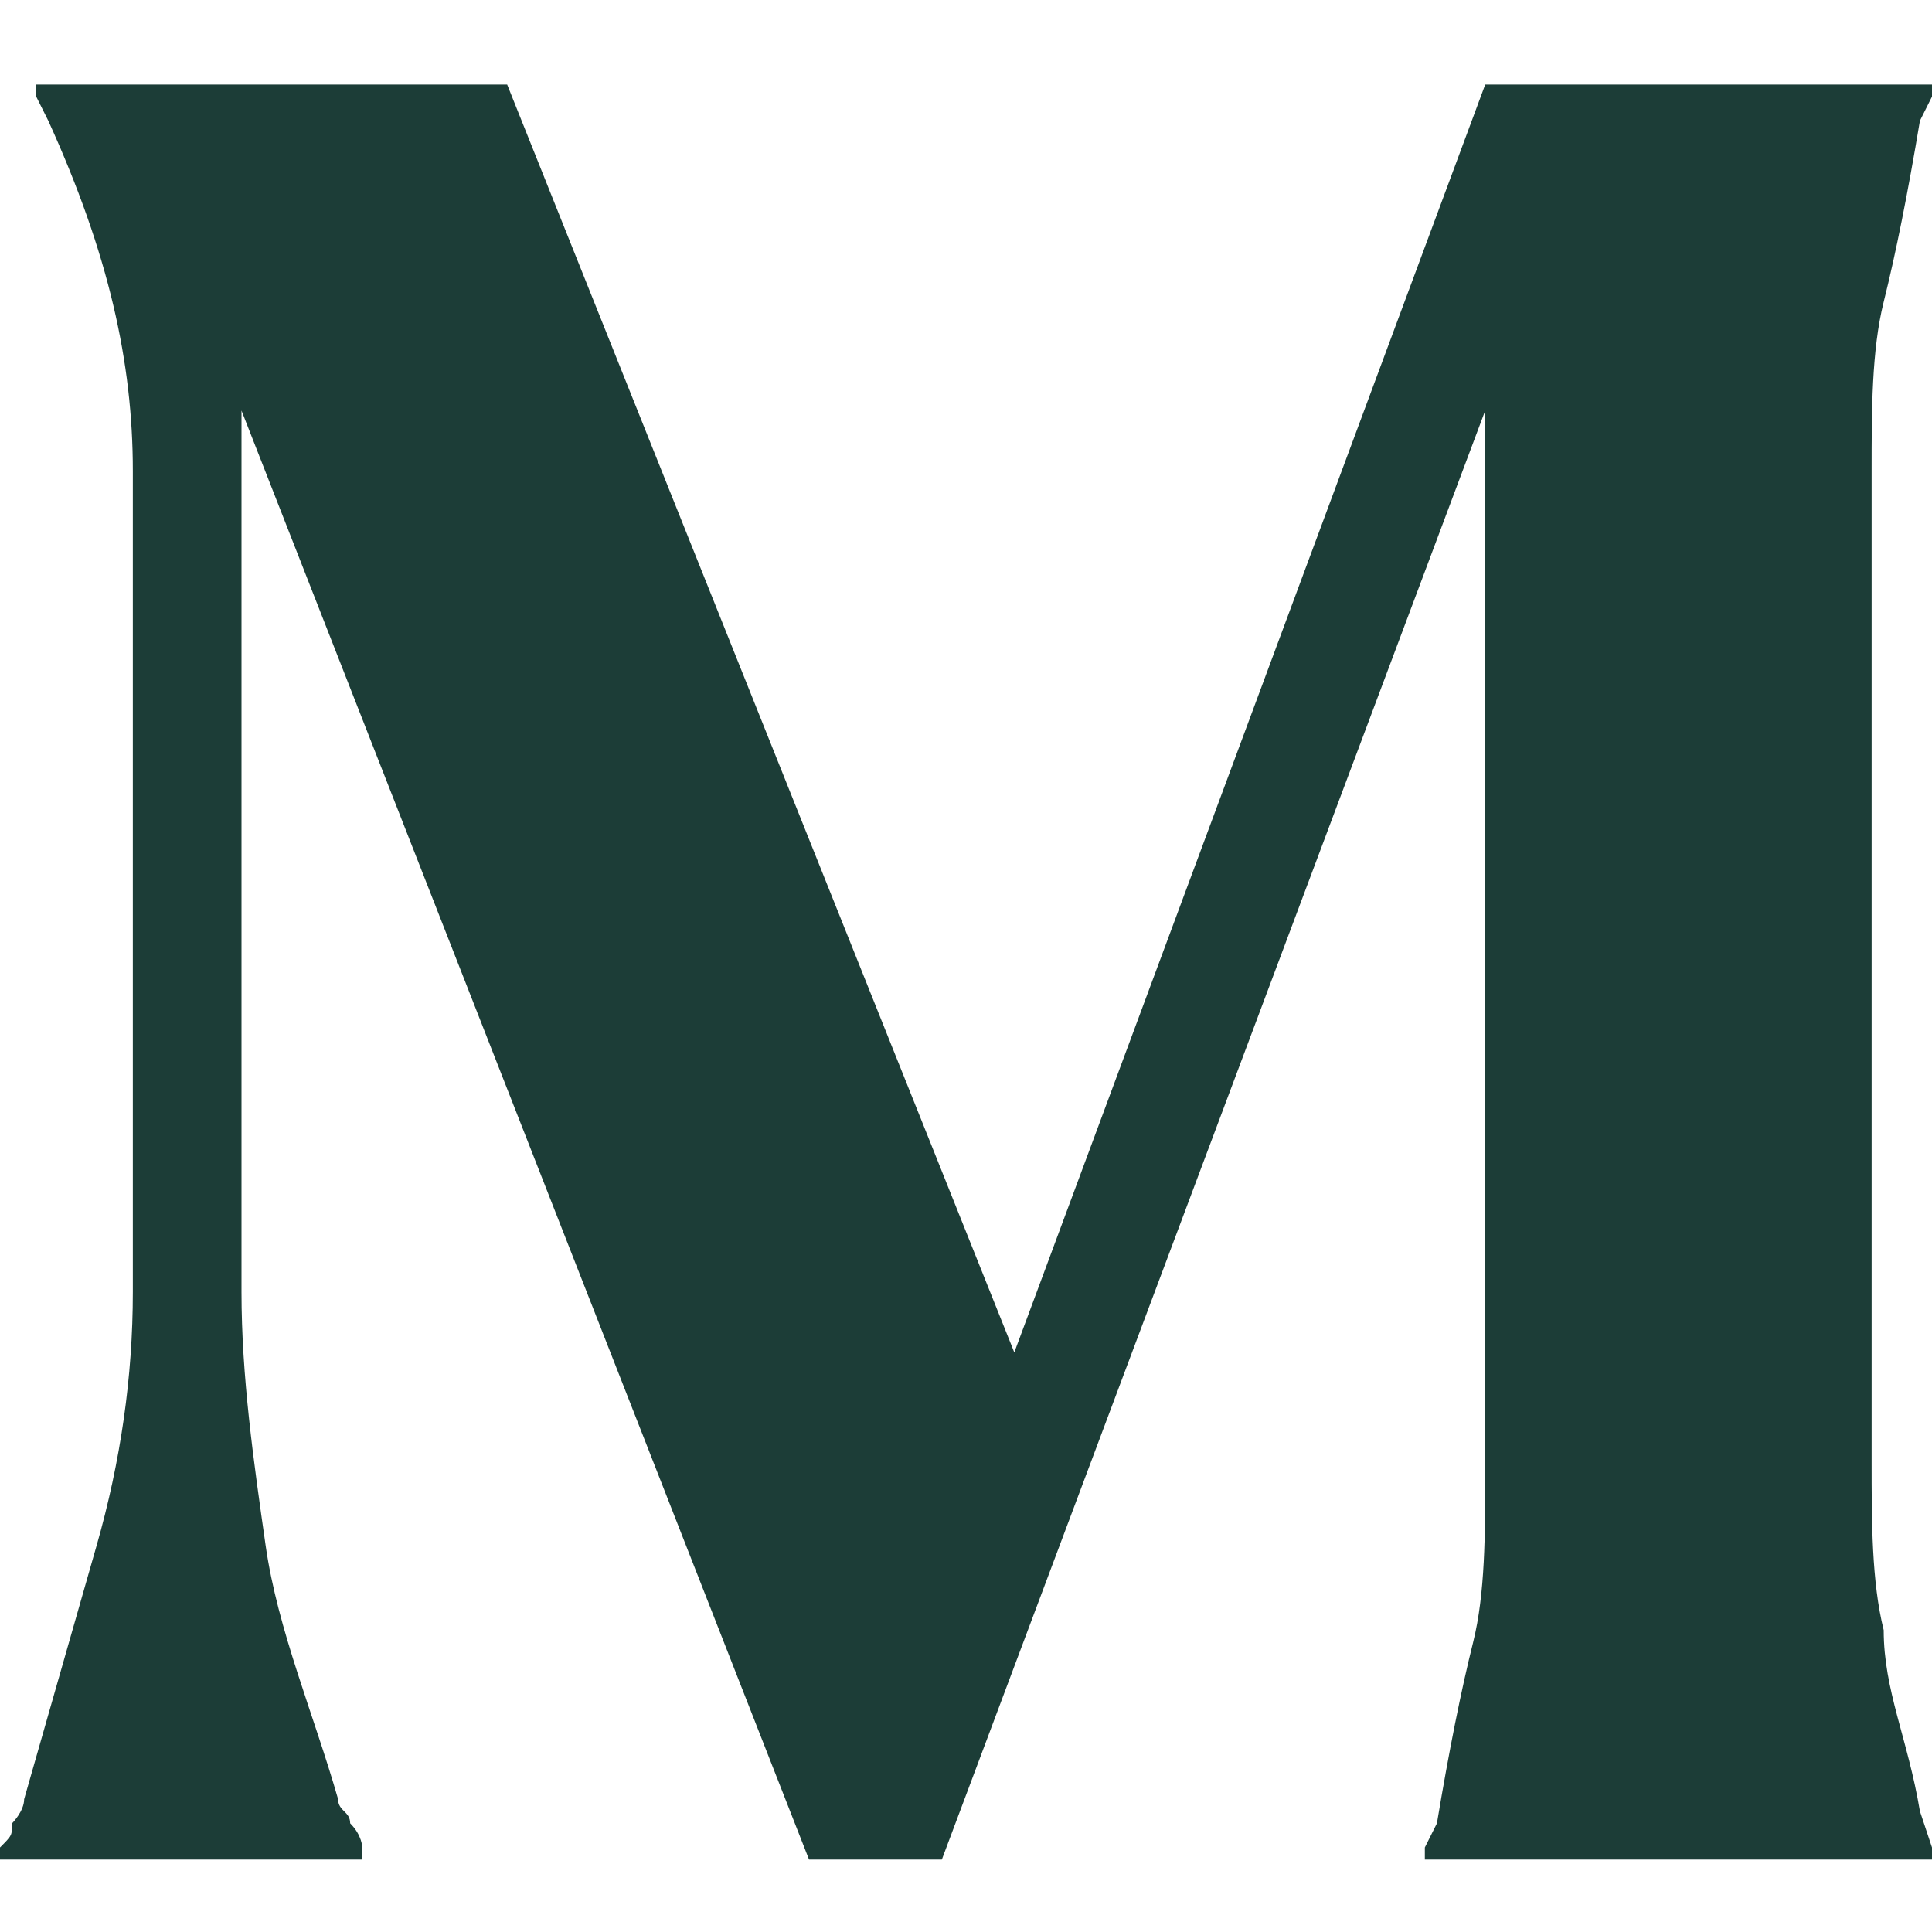 <?xml version="1.0" encoding="utf-8"?>
<!-- Generator: Adobe Illustrator 25.2.3, SVG Export Plug-In . SVG Version: 6.00 Build 0)  -->
<svg version="1.1" id="Favicon" xmlns="http://www.w3.org/2000/svg" xmlns:xlink="http://www.w3.org/1999/xlink" x="0px" y="0px"
	 viewBox="0 0 16 16" style="enable-background:new 0 0 16 16;" xml:space="preserve">
<style type="text/css">
	.st0{fill:none;}
	.st1{fill:#1C3D37;}
</style>
<g>
	<rect class="st0" width="16" height="16"/>
	<g>
		<g>
			<g>
				<g>
					<path class="st1" d="M13.3,0.7h-1L8.4,11.2L4.2,0.7H2.5H2H1.1H0.9H0.3v0.1L0.4,1c0.5,1.1,0.7,2,0.7,2.9v6.8
						c0,0.7-0.1,1.4-0.3,2.1c-0.2,0.7-0.4,1.4-0.6,2.1c0,0.1-0.1,0.2-0.1,0.2c0,0.1,0,0.1-0.1,0.2v0.1h1H2H3v-0.1c0,0,0-0.1-0.1-0.2
						c0-0.1-0.1-0.1-0.1-0.2c-0.2-0.7-0.5-1.4-0.6-2.1C2.1,12.1,2,11.4,2,10.7V3.9c0-0.2,0-0.4,0-0.5l4.7,12l0.1,0l0,0h1l4.5-12v8.8
						c0,0.5,0,1-0.1,1.4c-0.1,0.4-0.2,0.9-0.3,1.5l-0.1,0.2v0.1h0.5h3.1H16v-0.1L15.9,15c-0.1-0.6-0.3-1-0.3-1.5
						c-0.1-0.4-0.1-0.9-0.1-1.4V3.9c0-0.5,0-1,0.1-1.4c0.1-0.4,0.2-0.9,0.3-1.5L16,0.8V0.7h-0.5H13.3z"/>
				</g>
			</g>
		</g>
	</g>
</g>
</svg>

